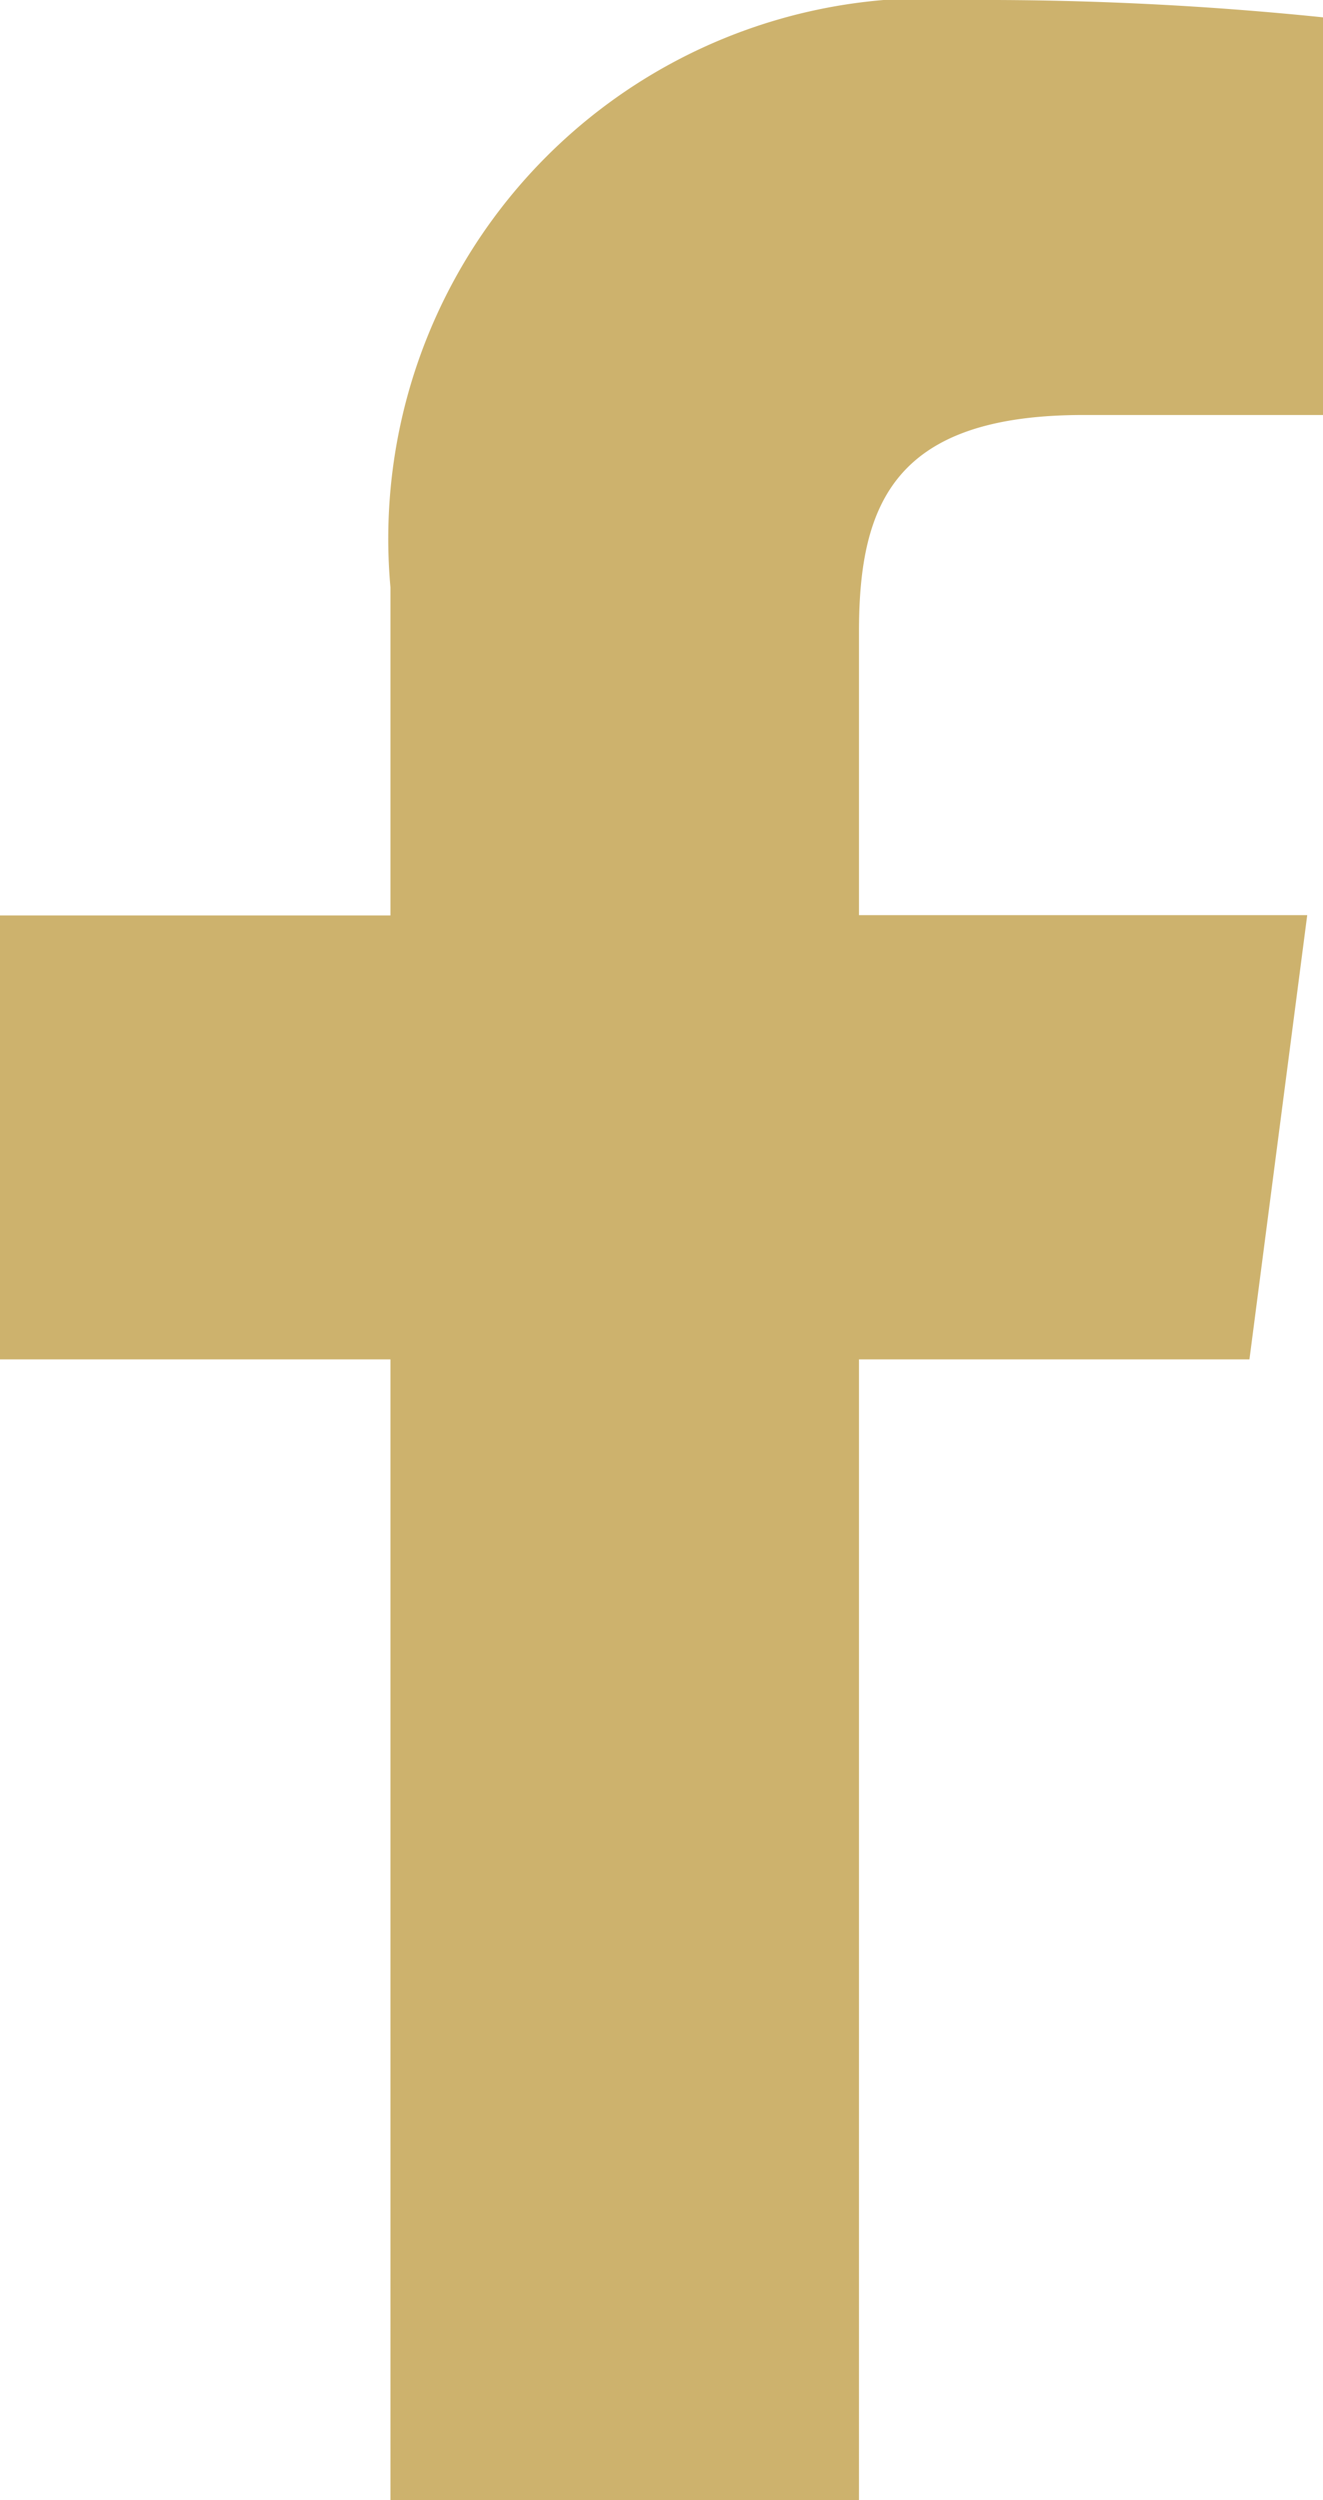 <svg xmlns="http://www.w3.org/2000/svg" width="8.471" height="16" viewBox="0 0 8.471 16"><path d="M5.5,16V8.7H8L8.37,5.857H5.5V4.041c0-.823.232-1.385,1.437-1.385H8.471V.111A21.211,21.211,0,0,0,6.234,0,3.46,3.46,0,0,0,2.5,3.759v2.1H0V8.7H2.5V16Z" fill="#cdb26d"/></svg>